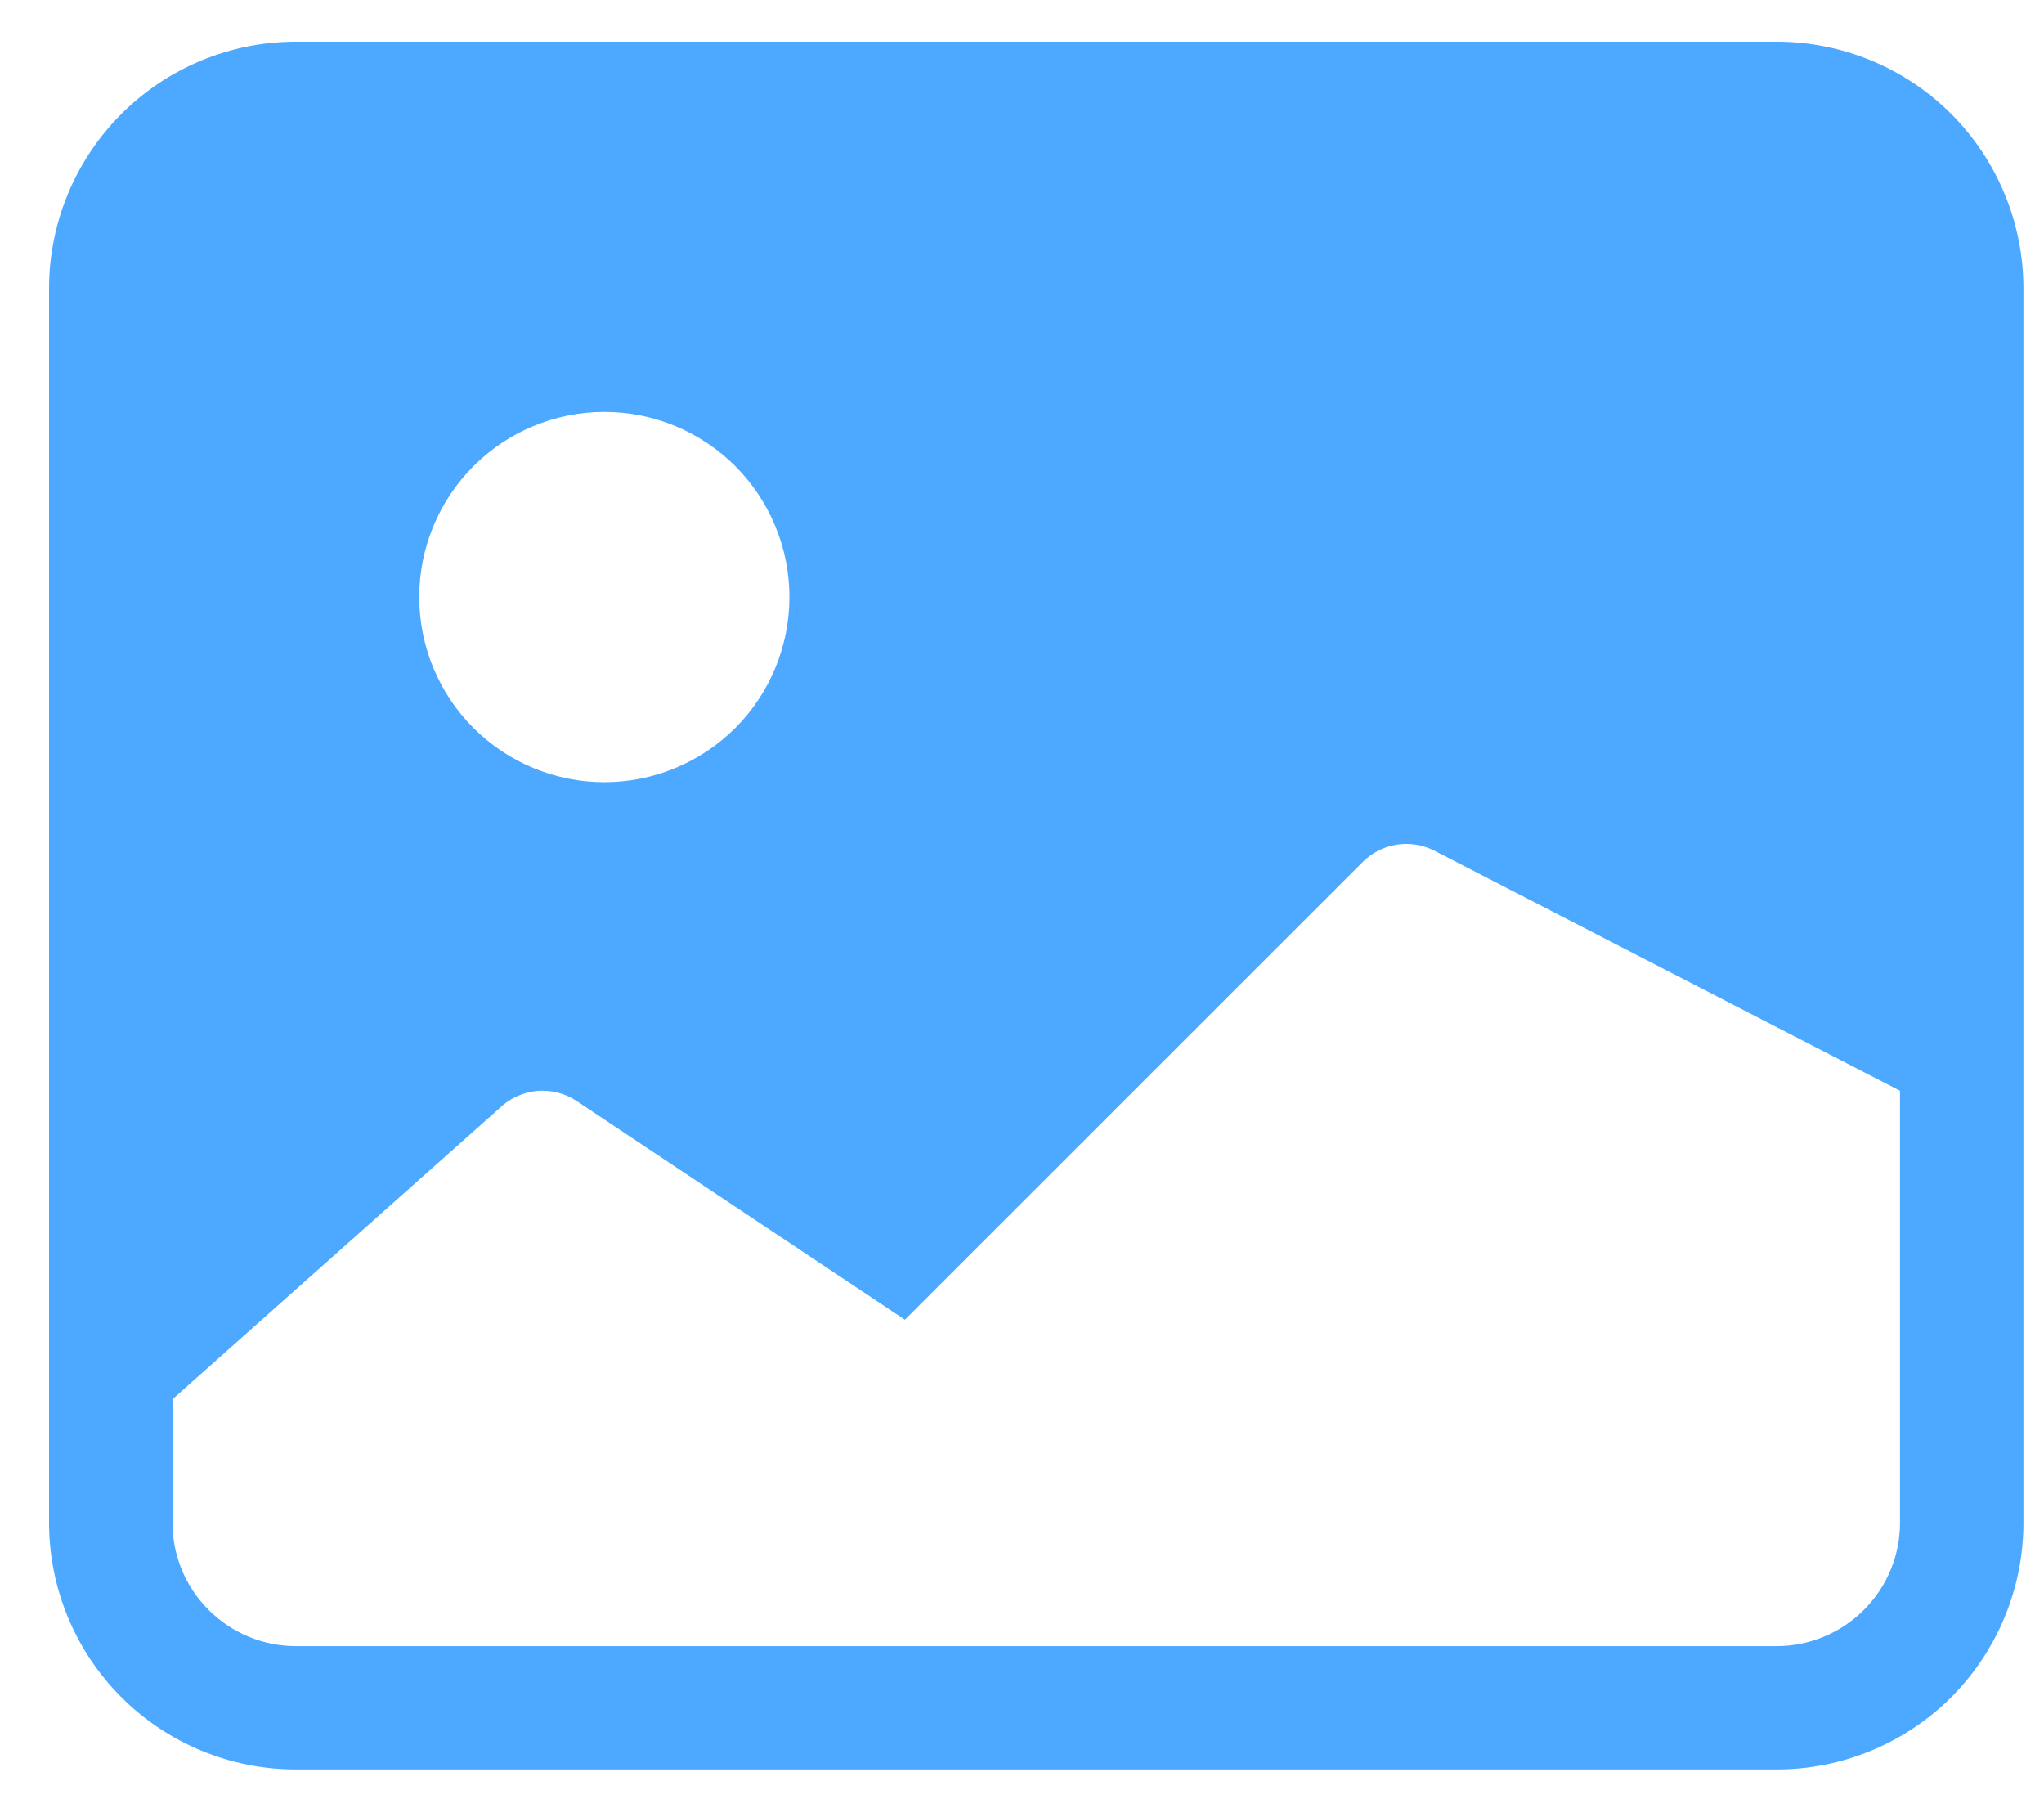 <svg width="18" height="16" viewBox="0 0 18 16" fill="none" xmlns="http://www.w3.org/2000/svg">
<path d="M0.432 2.54C0.432 1.964 0.661 1.411 1.069 1.003C1.476 0.596 2.029 0.367 2.606 0.367H15.646C16.222 0.367 16.775 0.596 17.183 1.003C17.59 1.411 17.819 1.964 17.819 2.54V13.407C17.819 13.983 17.59 14.536 17.183 14.944C16.775 15.351 16.222 15.58 15.646 15.58H2.606C2.029 15.58 1.476 15.351 1.069 14.944C0.661 14.536 0.432 13.983 0.432 13.407V2.54ZM1.519 12.32V13.407C1.519 13.695 1.633 13.972 1.837 14.175C2.041 14.379 2.317 14.494 2.606 14.494H15.646C15.934 14.494 16.21 14.379 16.414 14.175C16.618 13.972 16.732 13.695 16.732 13.407V9.604L12.628 7.488C12.526 7.437 12.411 7.419 12.298 7.437C12.186 7.455 12.082 7.508 12.001 7.589L7.969 11.62L5.079 9.695C4.974 9.625 4.849 9.594 4.724 9.606C4.6 9.619 4.483 9.674 4.394 9.762L1.519 12.32ZM6.952 5.257C6.952 4.825 6.78 4.41 6.475 4.104C6.169 3.799 5.755 3.627 5.322 3.627C4.89 3.627 4.475 3.799 4.17 4.104C3.864 4.41 3.692 4.825 3.692 5.257C3.692 5.689 3.864 6.104 4.17 6.41C4.475 6.715 4.89 6.887 5.322 6.887C5.755 6.887 6.169 6.715 6.475 6.41C6.78 6.104 6.952 5.689 6.952 5.257Z" fill="#4CA9FF"/>
</svg>
